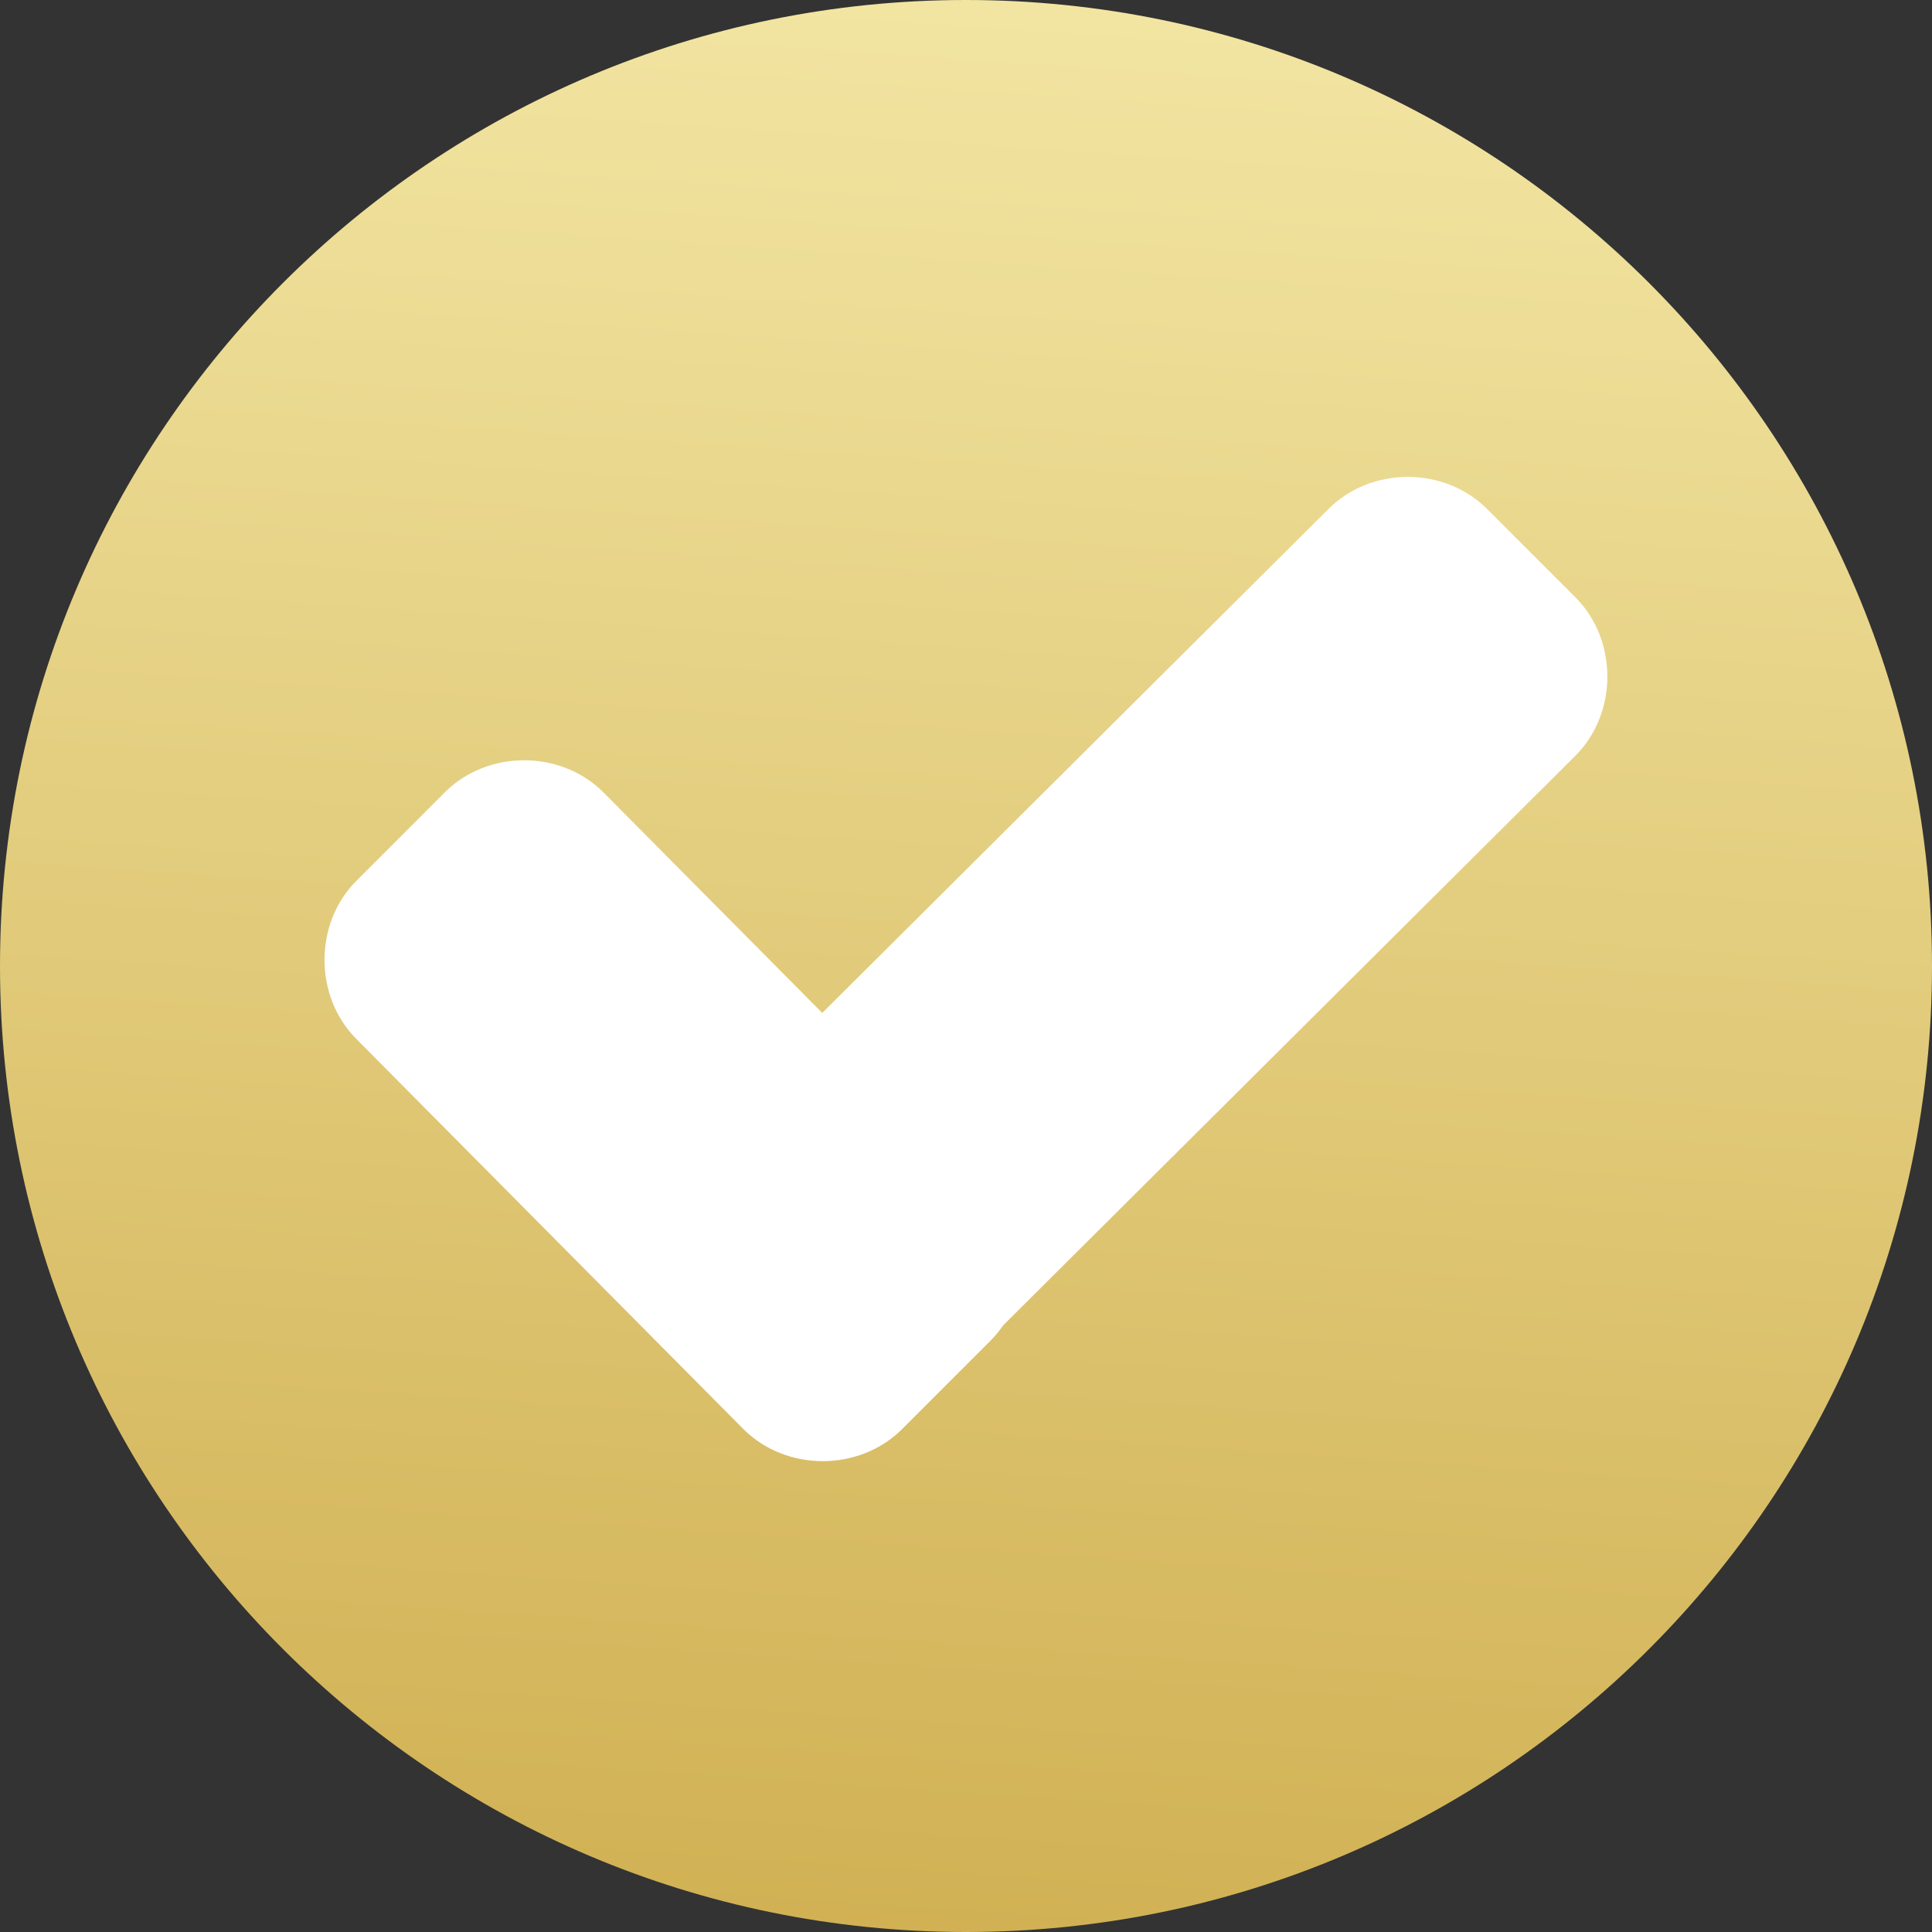 <svg width="31" height="31" viewBox="0 0 31 31" fill="none" xmlns="http://www.w3.org/2000/svg">
<rect x="0" y="0" width="31" height="31" fill="#333333" stroke="none"/>
<g clip-path="url(#clip0_62_86)">
<path d="M15.5 31C24.06 31 31 24.06 31 15.5C31 6.94 24.06 0 15.5 0C6.94 0 0 6.94 0 15.5C0 24.06 6.94 31 15.5 31Z" fill="url(#paint0_linear_62_86)"/>
<path d="M15.891 18.971C16.575 19.656 16.575 20.829 15.891 21.514L14.473 22.932C13.788 23.616 12.615 23.616 11.93 22.932L5.72 16.673C5.036 15.989 5.036 14.815 5.72 14.131L7.138 12.713C7.823 12.028 8.996 12.028 9.681 12.713L15.891 18.971Z" fill="white"/>
<path d="M21.317 8.166C22.002 7.481 23.175 7.481 23.86 8.166L25.278 9.584C25.962 10.268 25.962 11.442 25.278 12.126L14.521 22.834C13.836 23.519 12.663 23.519 11.978 22.834L10.56 21.416C9.876 20.732 9.876 19.558 10.56 18.874L21.317 8.166Z" fill="white"/>
</g>
<defs>
<linearGradient id="paint0_linear_62_86" x1="16.238" y1="2.60746e-08" x2="14.155" y2="30.866" gradientUnits="userSpaceOnUse">
<stop stop-color="#F2E5A2"/>
<stop offset="1" stop-color="#D1B154"/>
</linearGradient>
<clipPath id="clip0_62_86">
<rect width="31" height="31" fill="white"/>
</clipPath>
</defs>
</svg>
